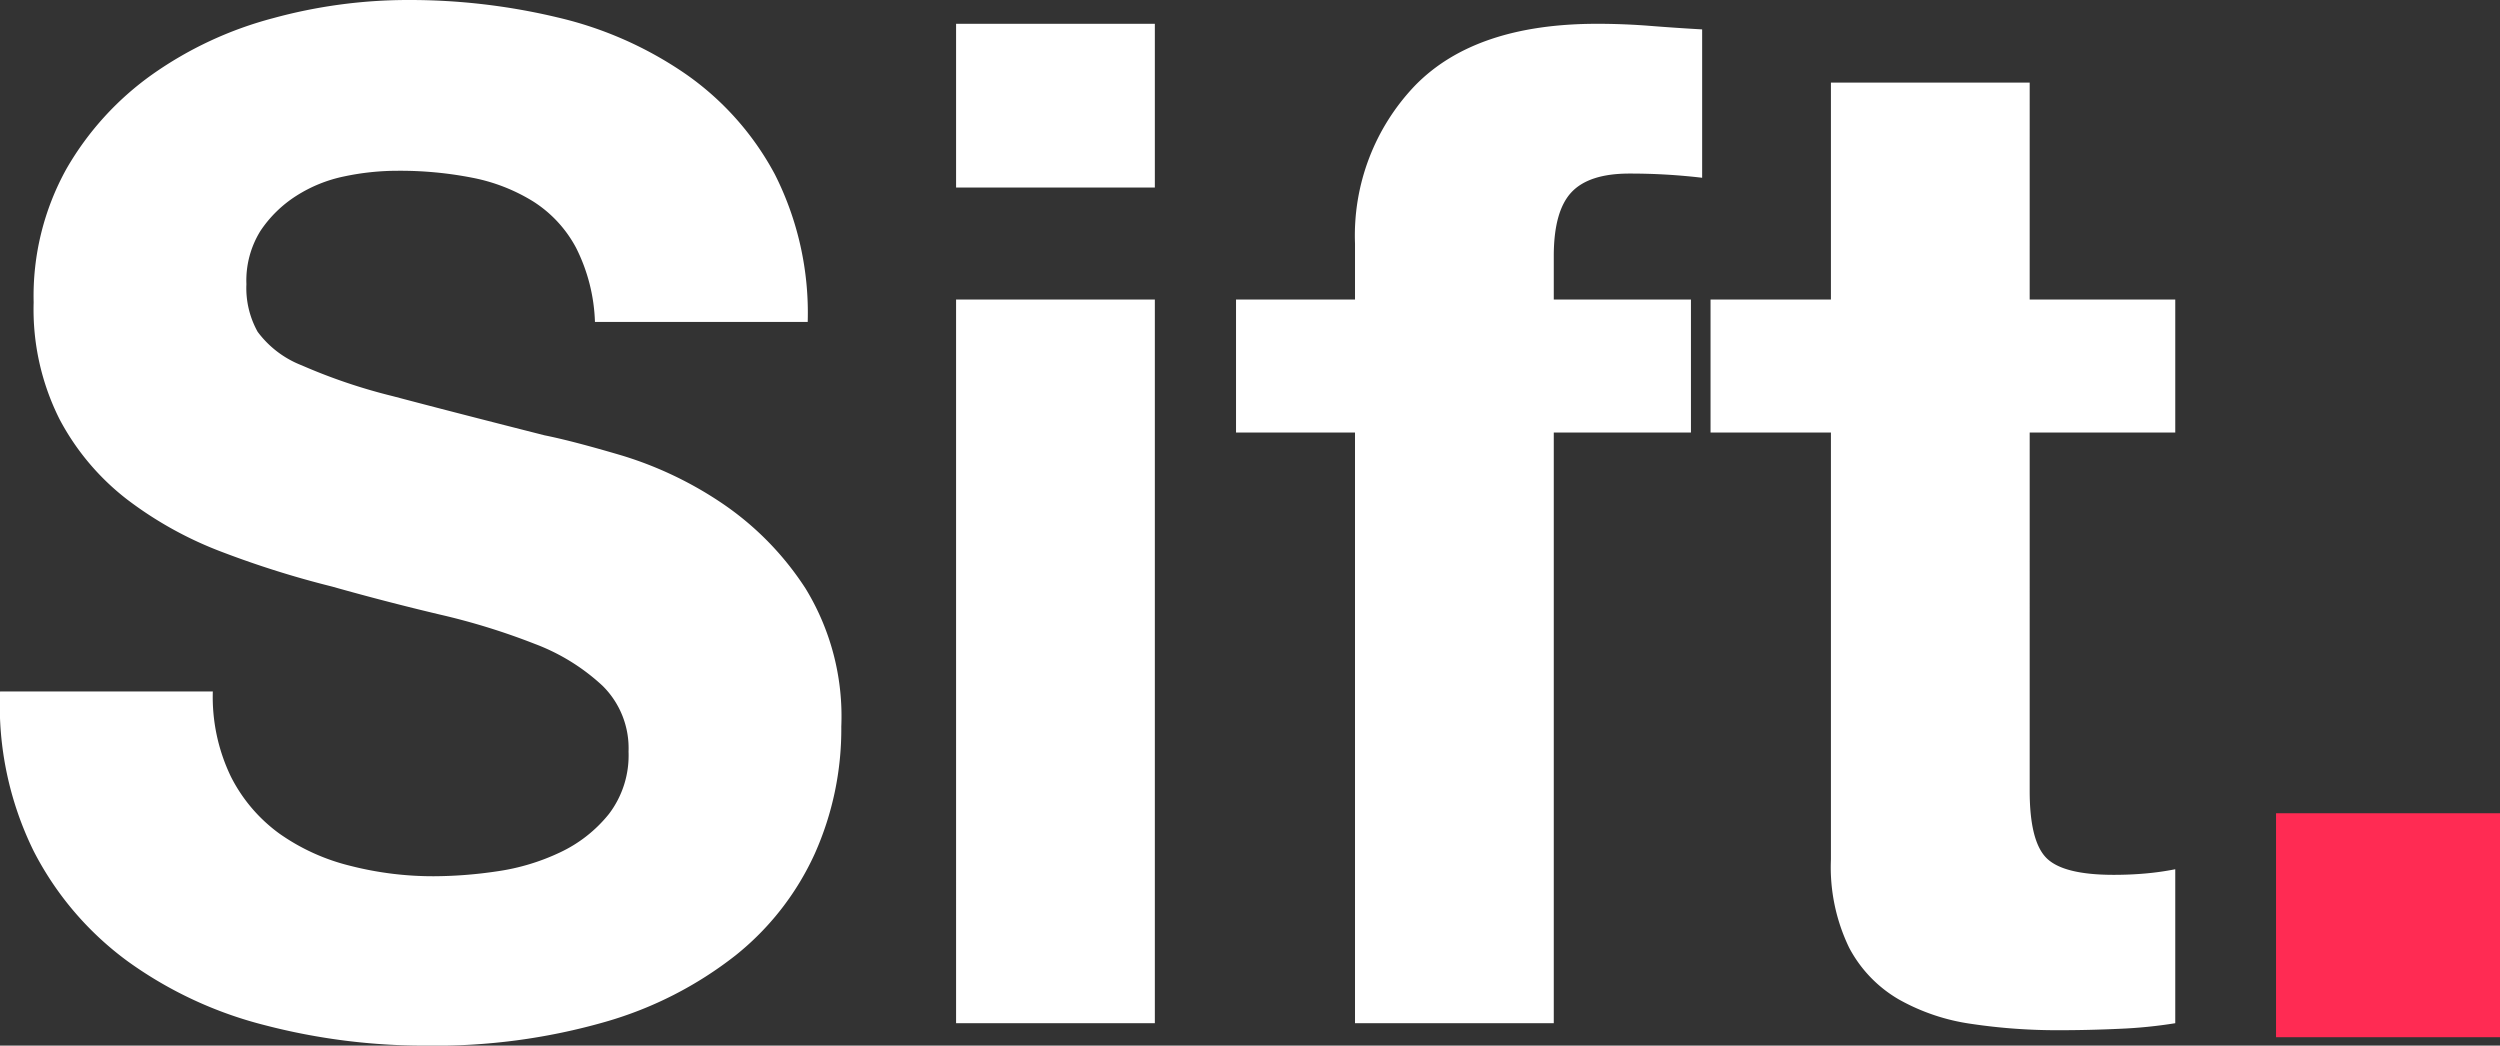 <svg id="Logo" xmlns="http://www.w3.org/2000/svg" width="178.604" height="74.7" viewBox="0 0 178.604 74.7">
  <rect x="0" y="0" width="178.604" height="74.7" fill="#333333" stroke="none"/>
  <path id="Path_1" data-name="Path 1" d="M17.6-23.7H2.4A23.581,23.581,0,0,0,4.8-12.3a22.476,22.476,0,0,0,6.75,7.9A28.8,28.8,0,0,0,21.35.15,45.109,45.109,0,0,0,32.8,1.6,43.963,43.963,0,0,0,45.65-.1a27.173,27.173,0,0,0,9.3-4.75A19.769,19.769,0,0,0,60.6-12.1a21.818,21.818,0,0,0,1.9-9.1,17.5,17.5,0,0,0-2.55-9.85A21.3,21.3,0,0,0,53.9-37.2a26.6,26.6,0,0,0-7.05-3.35Q43.3-41.6,41.3-42q-6.7-1.7-10.85-2.8a40.245,40.245,0,0,1-6.5-2.2,7.141,7.141,0,0,1-3.15-2.4,6.417,6.417,0,0,1-.8-3.4,6.713,6.713,0,0,1,1-3.8,8.685,8.685,0,0,1,2.55-2.5A10.165,10.165,0,0,1,27-60.5a18.4,18.4,0,0,1,3.8-.4,26.779,26.779,0,0,1,5.35.5,12.9,12.9,0,0,1,4.35,1.7,8.834,8.834,0,0,1,3.05,3.3,12.624,12.624,0,0,1,1.35,5.3H60.1a21.928,21.928,0,0,0-2.35-10.55A20.487,20.487,0,0,0,51.4-67.8a26.813,26.813,0,0,0-9.15-4.05A45.423,45.423,0,0,0,31.5-73.1a36.584,36.584,0,0,0-9.6,1.3,26.8,26.8,0,0,0-8.6,4,21.293,21.293,0,0,0-6.15,6.75A18.7,18.7,0,0,0,4.8-51.5a17.458,17.458,0,0,0,1.85,8.35A17.66,17.66,0,0,0,11.5-37.4a26.8,26.8,0,0,0,6.8,3.75,68.372,68.372,0,0,0,7.8,2.45q3.9,1.1,7.7,2a48.407,48.407,0,0,1,6.8,2.1,14.672,14.672,0,0,1,4.85,3,6.264,6.264,0,0,1,1.85,4.7,6.9,6.9,0,0,1-1.4,4.45,9.818,9.818,0,0,1-3.5,2.75,15.657,15.657,0,0,1-4.5,1.35,31.277,31.277,0,0,1-4.5.35,23.867,23.867,0,0,1-6-.75,14.935,14.935,0,0,1-5.05-2.3A11.36,11.36,0,0,1,18.9-17.6,13.1,13.1,0,0,1,17.6-23.7Zm67.3-36V-71.4H70.7v11.7Zm-14.2,8V0H84.9V-51.7Zm28.5,9.5V0h14.2V-42.2h9.8v-9.5h-9.8v-3.1q0-3.2,1.25-4.55t4.15-1.35a43.64,43.64,0,0,1,5.2.3V-71q-1.8-.1-3.7-.25t-3.8-.15q-8.7,0-13,4.4a15.49,15.49,0,0,0-4.3,11.3v4H90.7v9.5Zm48.2-9.5V-67.2H133.2v15.5h-8.6v9.5h8.6v30.5a13.211,13.211,0,0,0,1.3,6.3,9.264,9.264,0,0,0,3.55,3.7,14.739,14.739,0,0,0,5.2,1.75A41.454,41.454,0,0,0,149.5.5q2.1,0,4.3-.1a33.79,33.79,0,0,0,4-.4V-11a19.894,19.894,0,0,1-2.1.3q-1.1.1-2.3.1-3.6,0-4.8-1.2t-1.2-4.8V-42.2h10.4v-9.5Z" transform="translate(-2.396 73.1)" fill="#fff"/>
  <path id="Path_2" data-name="Path 2" d="M0,0H16V16H0Z" transform="translate(162.604 58.1)" fill="#ff2b53"/>
</svg>
